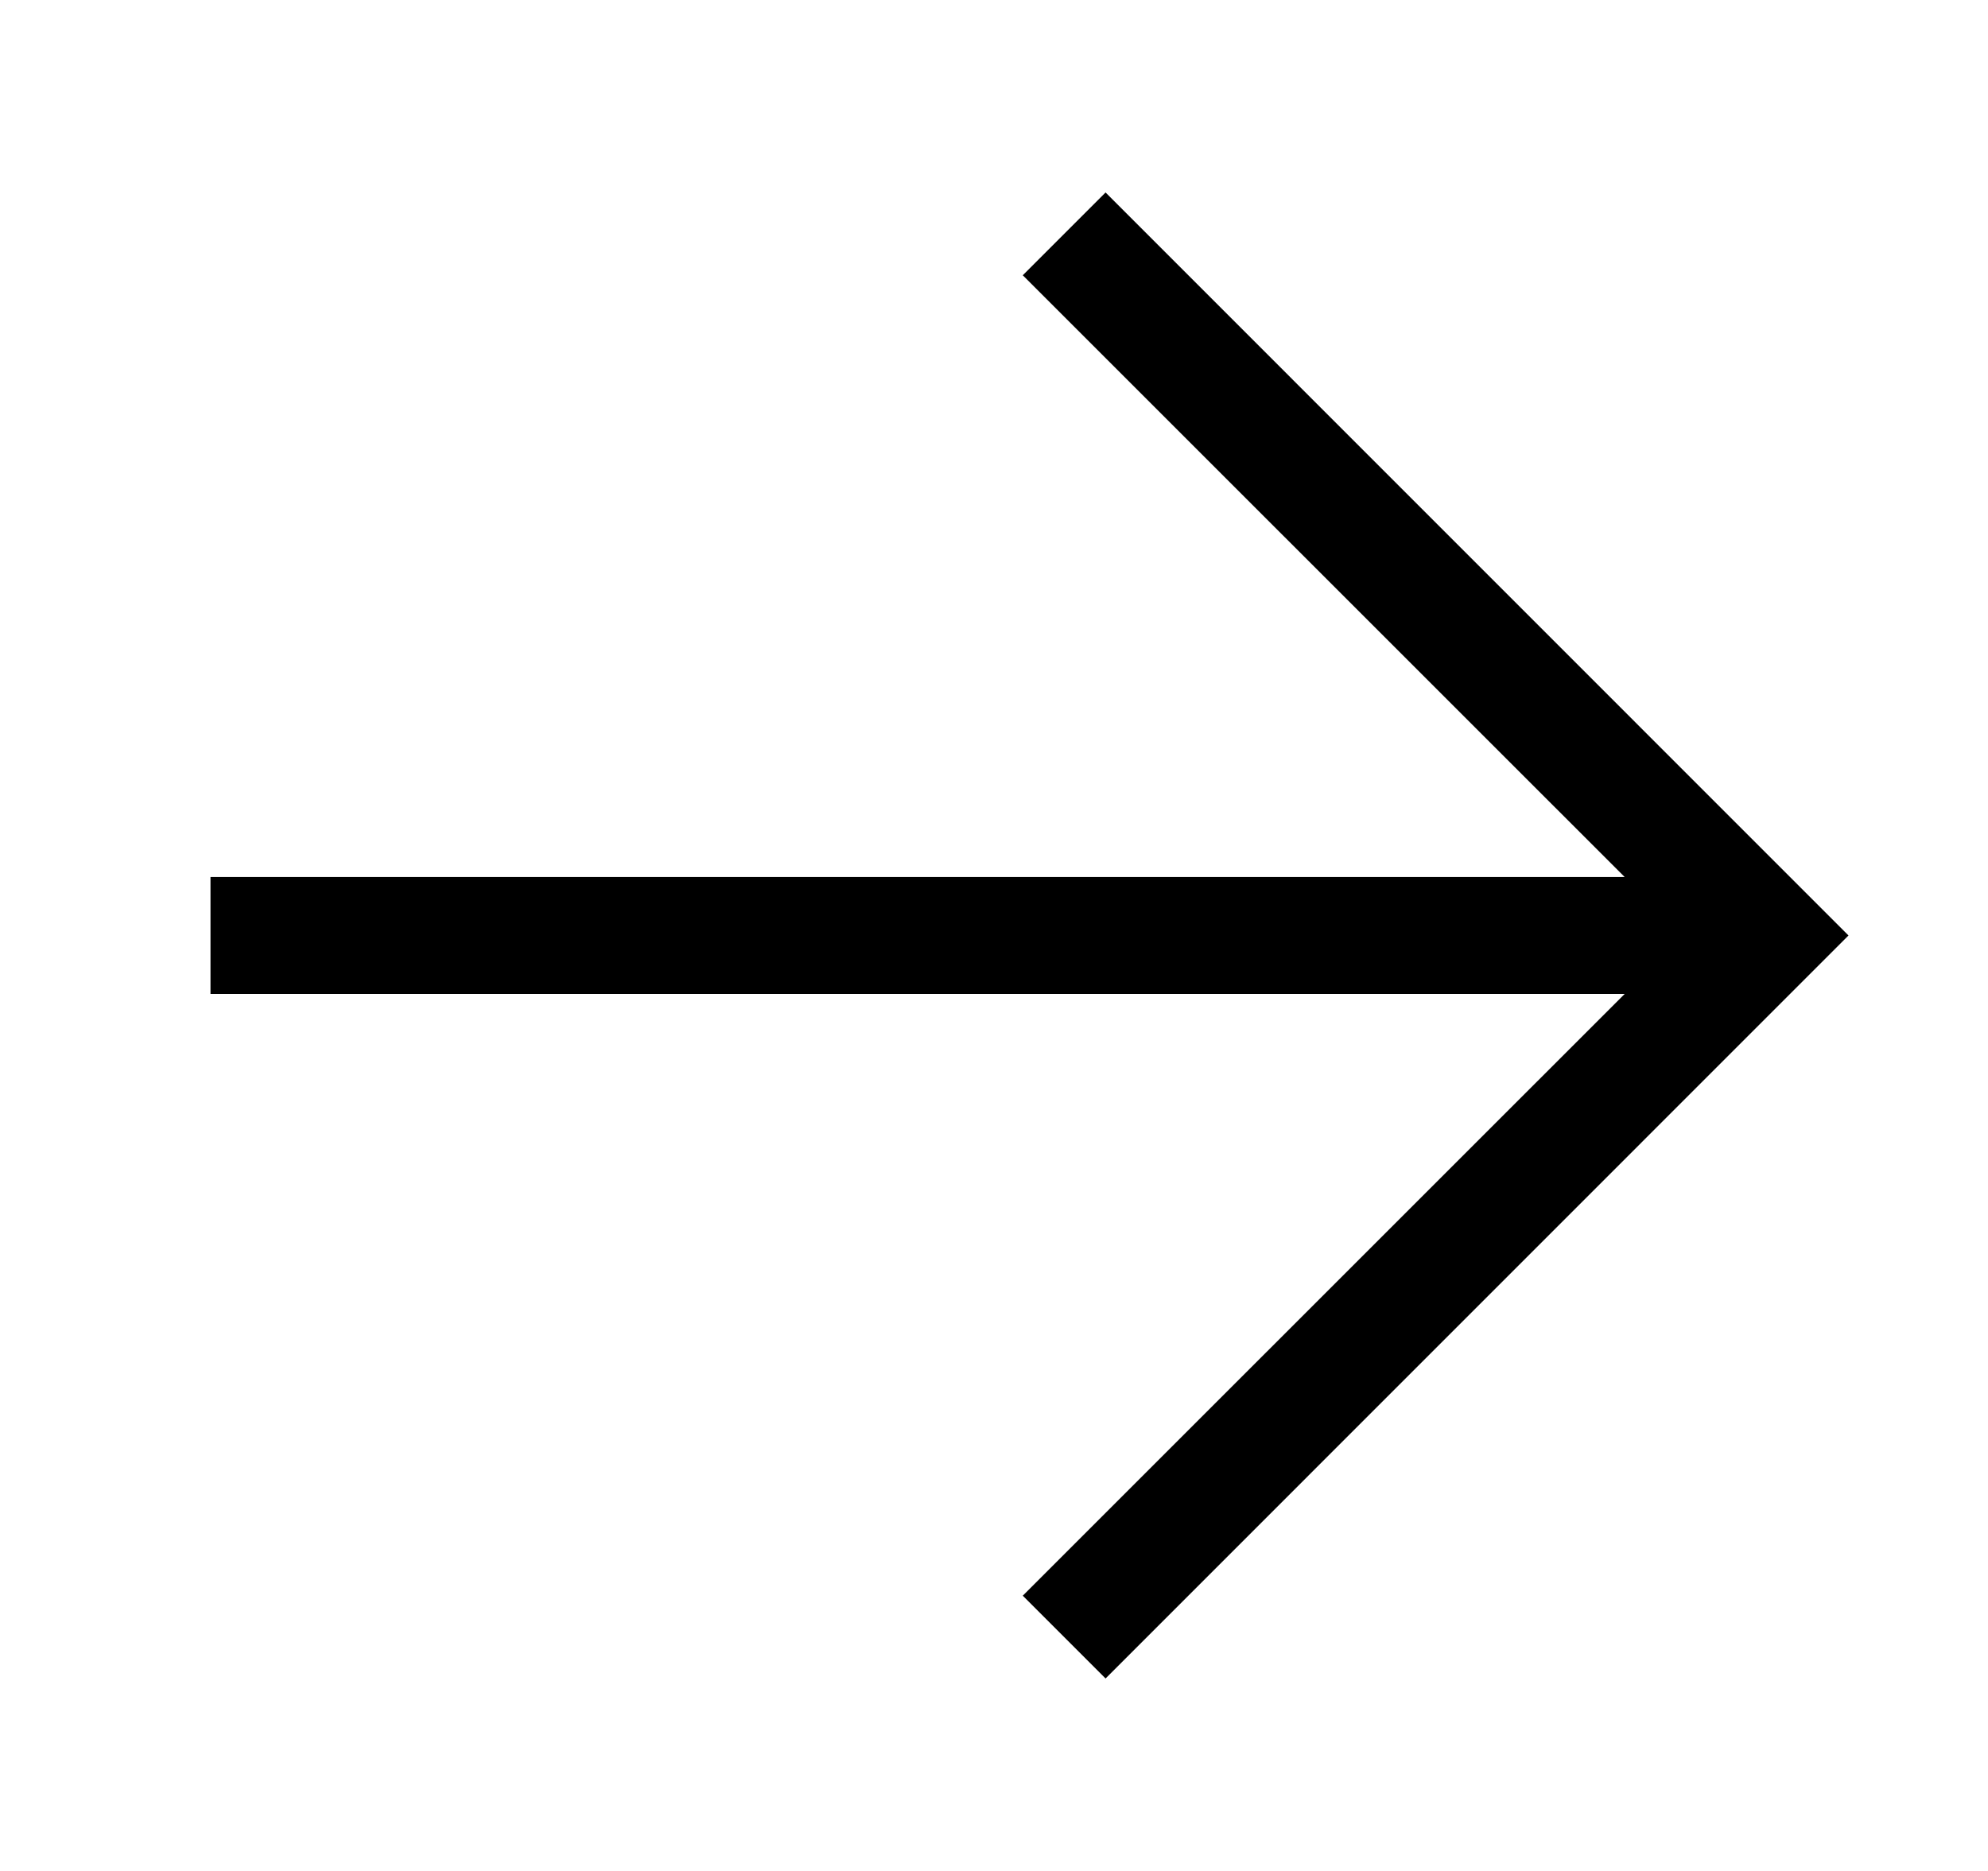 <svg width="17" height="16" viewBox="0 0 17 16" fill="none" xmlns="http://www.w3.org/2000/svg">
    <path d="M13.893 8.5H1.8V7.5H13.893L8.746 2.354L9.454 1.646L15.807 8L9.454 14.354L8.746 13.646L13.893 8.5Z" fill="black"/>
</svg>
